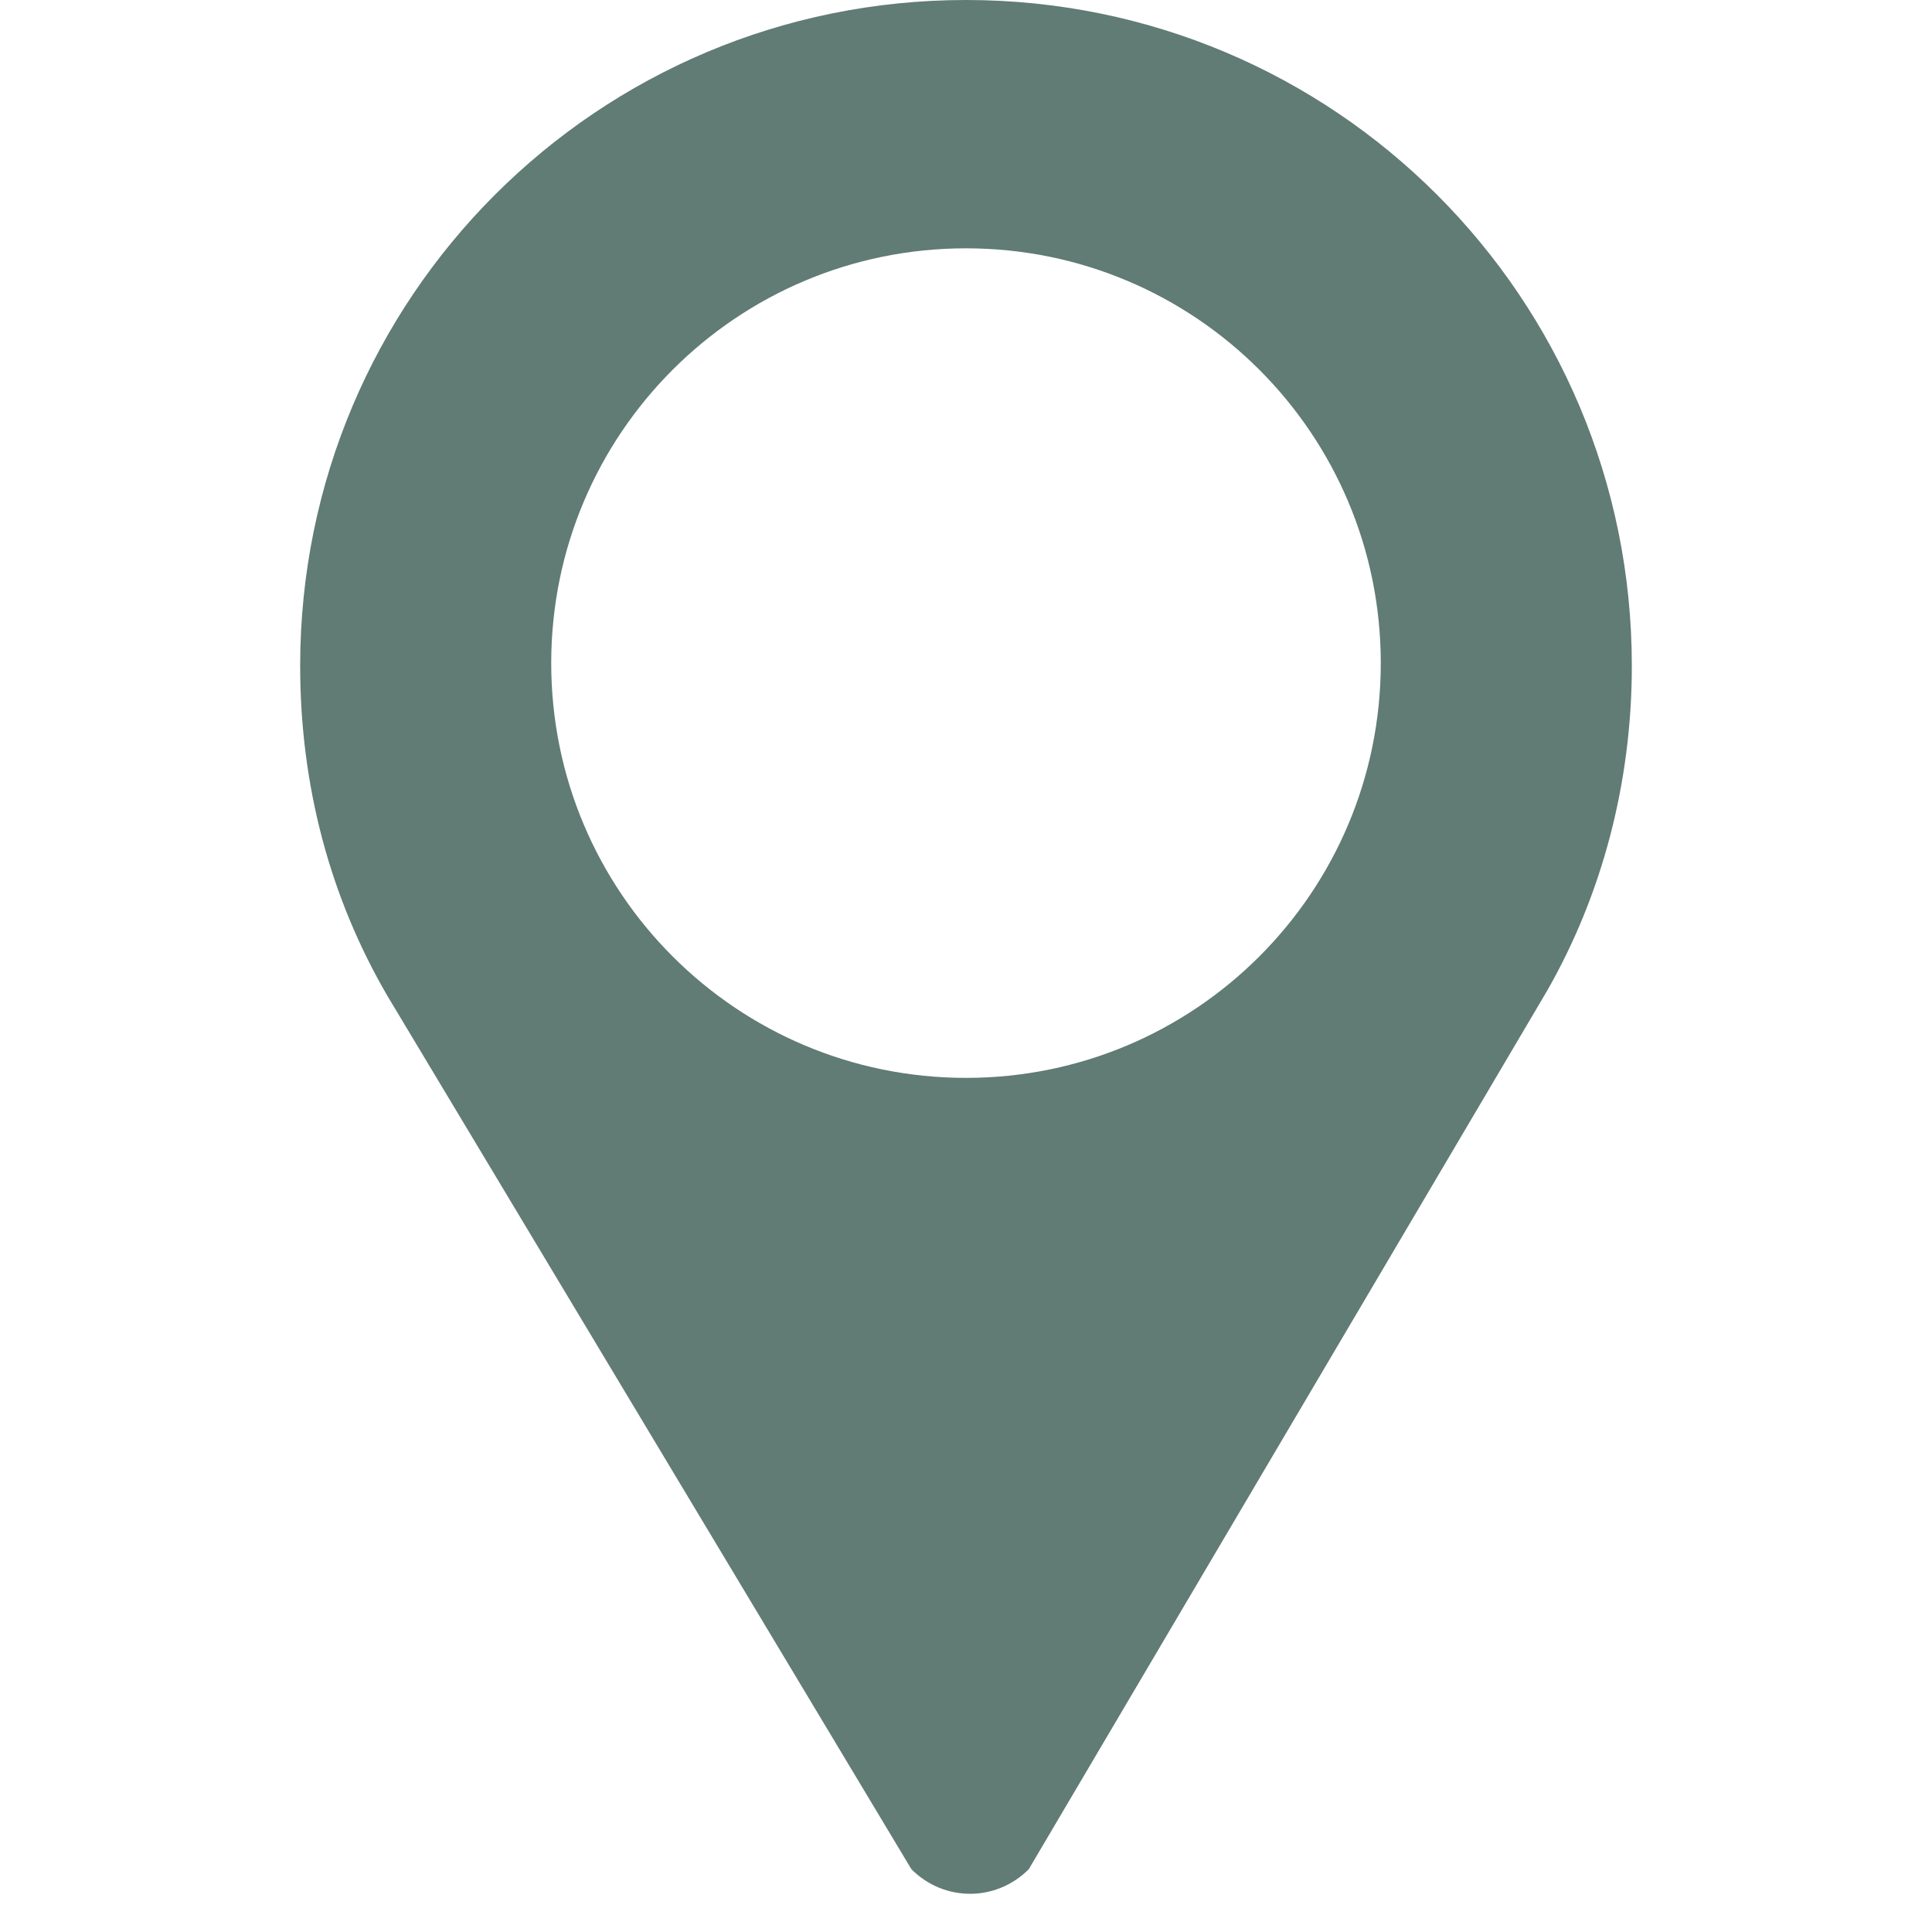 <?xml version="1.0" encoding="utf-8"?>
<!-- Generator: Adobe Illustrator 24.0.3, SVG Export Plug-In . SVG Version: 6.00 Build 0)  -->
<svg version="1.1" id="Layer_1" xmlns="http://www.w3.org/2000/svg" xmlns:xlink="http://www.w3.org/1999/xlink" x="0px" y="0px"
	 viewBox="0 0 70.8 70.8" style="enable-background:new 0 0 70.8 70.8;" xml:space="preserve">
<style type="text/css">
	.st0{fill:#617B75;}
</style>
<path class="st0" d="M59.8,24.4c0,4.3-1.1,8.4-3.1,11.9l0,0l-19,32.2c-1.2,1.2-3.1,1.2-4.3,0c0,0-18.6-31-19.2-32
	c-2.1-3.6-3.2-7.7-3.2-12.1C11,10.9,21.9,0,35.4,0C48.9,0,59.8,10.9,59.8,24.4z M50.6,24.3c0-8.4-6.8-15.2-15.2-15.2
	s-15.2,6.8-15.2,15.2c0,8.4,6.8,15.2,15.2,15.2S50.6,32.7,50.6,24.3z"/>
</svg>
